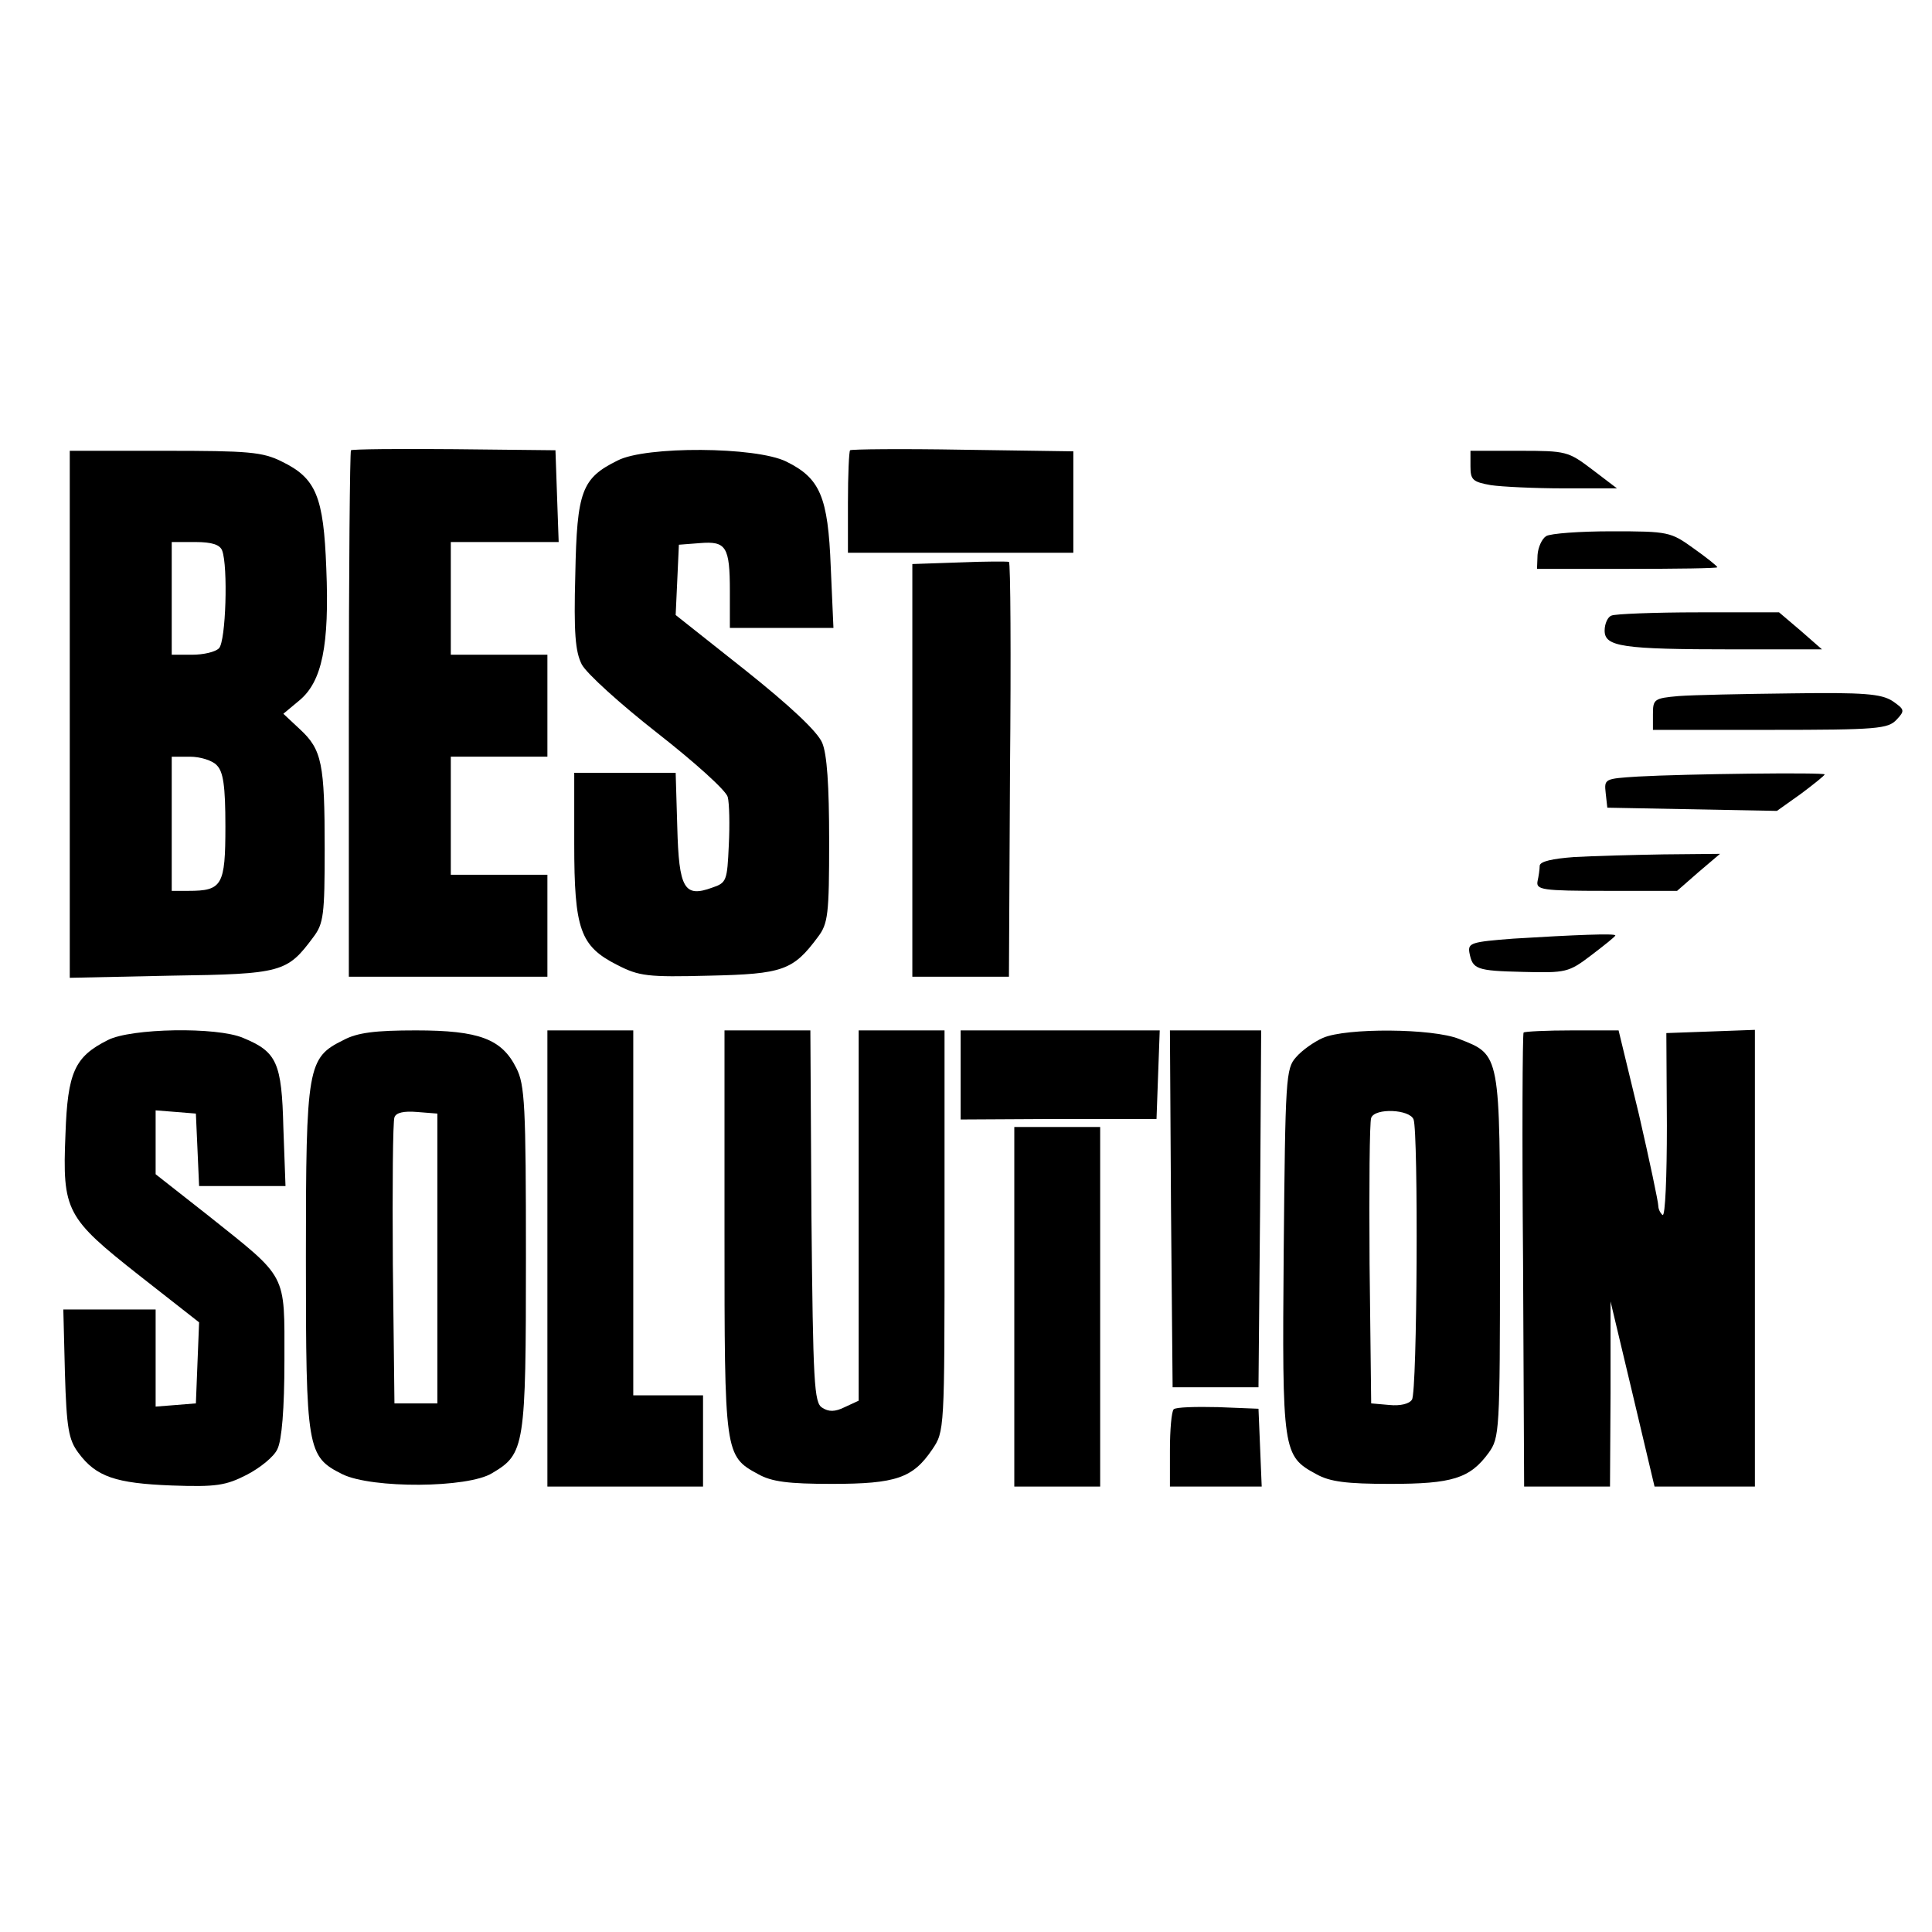 <?xml version="1.0" standalone="no"?>
<!DOCTYPE svg PUBLIC "-//W3C//DTD SVG 20010904//EN"
 "http://www.w3.org/TR/2001/REC-SVG-20010904/DTD/svg10.dtd">
<svg version="1.0" xmlns="http://www.w3.org/2000/svg"
 width="360pt" height="360pt" viewBox="0 0 360 360"
 preserveAspectRatio="xMidYMid meet">
<g transform="translate(0,360) scale(0.1,-0.1)"
fill="#000000" stroke="none">
<path d="M654 2761 c-2 -2 -4 -224 -4 -493 l0 -488 185 0 185 0 0 95 0 95 -90
0 -90 0 0 110 0 110 90 0 90 0 0 95 0 95 -90 0 -90 0 0 105 0 105 100 0 101 0
-3 85 -3 86 -188 2 c-104 1 -191 0 -193 -2z"/>
<path d="M1584 2761 c-2 -2 -4 -46 -4 -98 l0 -93 210 0 210 0 0 95 0 94 -206
3 c-113 2 -208 1 -210 -1z"/>
<path d="M130 2269 l0 -491 189 4 c207 3 216 6 265 72 19 25 21 42 21 164 0
159 -5 185 -46 223 l-31 29 30 25 c42 35 56 102 50 246 -5 134 -19 168 -83
199 -36 18 -62 20 -218 20 l-177 0 0 -491z m284 305 c11 -29 7 -169 -6 -182
-7 -7 -29 -12 -50 -12 l-38 0 0 105 0 105 44 0 c31 0 46 -5 50 -16z m-10 -400
c12 -12 16 -38 16 -114 0 -110 -6 -120 -69 -120 l-31 0 0 125 0 125 34 0 c19
0 42 -7 50 -16z"/>
<path d="M1151 2742 c-67 -33 -76 -57 -79 -212 -3 -110 0 -144 12 -168 9 -17
72 -74 141 -128 69 -54 128 -107 131 -119 3 -11 4 -52 2 -90 -3 -66 -4 -70
-31 -79 -52 -19 -62 -2 -65 113 l-3 101 -94 0 -95 0 0 -132 c0 -160 11 -191
80 -226 41 -21 56 -23 172 -20 137 3 156 10 202 72 19 25 21 42 21 179 0 104
-4 162 -13 183 -9 21 -59 68 -143 135 l-130 103 3 65 3 66 39 3 c49 4 56 -6
56 -90 l0 -68 96 0 97 0 -5 113 c-5 132 -20 166 -83 197 -57 28 -262 29 -314
2z"/>
<path d="M2740 2731 c0 -25 4 -29 38 -35 20 -3 82 -6 136 -6 l99 0 -46 35
c-45 34 -48 35 -136 35 l-91 0 0 -29z"/>
<path d="M2881 2601 c-8 -5 -15 -21 -16 -35 l-1 -26 168 0 c92 0 168 1 168 3
0 2 -20 18 -44 35 -43 31 -47 32 -153 32 -59 0 -114 -4 -122 -9z"/>
<path d="M1788 2552 l-88 -3 0 -384 0 -385 90 0 90 0 2 386 c2 212 1 387 -2
387 -3 1 -44 1 -92 -1z"/>
<path d="M3003 2453 c-7 -2 -13 -15 -13 -28 0 -30 32 -35 240 -35 l165 0 -40
35 -40 34 -150 0 c-82 0 -156 -3 -162 -6z"/>
<path d="M3128 2303 c-46 -4 -48 -6 -48 -34 l0 -29 218 0 c201 0 220 2 236 19
16 17 15 19 -8 35 -21 13 -52 16 -188 14 -90 -1 -184 -3 -210 -5z"/>
<path d="M3052 2153 c-62 -4 -63 -4 -60 -31 l3 -27 158 -3 158 -3 45 32 c24
18 44 34 44 36 0 4 -259 1 -348 -4z"/>
<path d="M2933 2003 c-40 -3 -63 -8 -64 -16 0 -7 -2 -20 -4 -29 -3 -16 8 -18
128 -18 l132 0 40 35 40 34 -105 -1 c-58 -1 -133 -3 -167 -5z"/>
<path d="M2820 1851 c-78 -6 -85 -8 -82 -26 6 -31 12 -34 100 -36 80 -2 85 -1
127 31 25 19 45 35 45 37 0 4 -76 1 -190 -6z"/>
<path d="M201 1662 c-62 -31 -75 -60 -79 -175 -6 -144 1 -156 138 -264 l111
-87 -3 -75 -3 -76 -37 -3 -38 -3 0 90 0 91 -86 0 -86 0 3 -119 c3 -102 7 -124
25 -148 33 -45 70 -57 174 -61 83 -3 101 0 140 20 25 13 51 34 57 48 8 16 13
74 13 165 0 165 7 151 -142 270 l-98 77 0 60 0 59 38 -3 37 -3 3 -67 3 -68 80
0 81 0 -4 109 c-3 121 -12 141 -75 167 -49 21 -209 18 -252 -4z"/>
<path d="M640 1662 c-67 -33 -70 -48 -70 -405 0 -359 2 -371 68 -404 55 -27
234 -26 279 2 61 36 63 49 63 402 0 283 -2 322 -18 353 -27 54 -69 70 -187 70
-75 0 -109 -4 -135 -18z m175 -407 l0 -270 -40 0 -40 0 -3 260 c-1 143 0 266
3 273 3 9 18 12 42 10 l38 -3 0 -270z"/>
<path d="M1020 1255 l0 -425 145 0 145 0 0 85 0 85 -65 0 -65 0 0 340 0 340
-80 0 -80 0 0 -425z"/>
<path d="M1350 1305 c0 -415 0 -418 63 -452 25 -14 56 -18 137 -18 120 0 151
11 187 64 23 34 23 35 23 407 l0 374 -80 0 -80 0 0 -345 0 -345 -26 -12 c-18
-9 -30 -9 -42 -1 -15 9 -17 45 -20 357 l-2 346 -80 0 -80 0 0 -375z"/>
<path d="M1790 1597 l0 -83 183 1 182 0 3 83 3 82 -186 0 -185 0 0 -83z"/>
<path d="M2182 1348 l3 -333 80 0 80 0 3 333 2 332 -85 0 -85 0 2 -332z"/>
<path d="M2465 1666 c-16 -7 -39 -23 -50 -36 -19 -21 -20 -38 -23 -361 -3
-375 -2 -382 61 -416 25 -14 56 -18 137 -18 116 0 149 10 184 58 20 28 21 39
21 365 0 380 1 376 -76 406 -49 20 -211 21 -254 2z m169 -152 c9 -24 7 -507
-3 -522 -5 -8 -22 -12 -42 -10 l-34 3 -3 260 c-1 143 0 265 3 272 7 19 72 16
79 -3z"/>
<path d="M2839 1676 c-2 -2 -3 -194 -1 -425 l2 -421 80 0 80 0 1 173 0 172 41
-172 41 -173 94 0 93 0 0 425 0 426 -82 -3 -83 -3 1 -172 c0 -95 -3 -170 -8
-167 -4 3 -8 11 -8 17 0 7 -16 83 -36 170 l-38 157 -86 0 c-48 0 -89 -2 -91
-4z"/>
<path d="M1890 1165 l0 -335 80 0 80 0 0 335 0 335 -80 0 -80 0 0 -335z"/>
<path d="M2187 974 c-4 -4 -7 -38 -7 -76 l0 -68 85 0 86 0 -3 73 -3 72 -75 3
c-42 1 -79 0 -83 -4z"/>
</g>
</svg>
